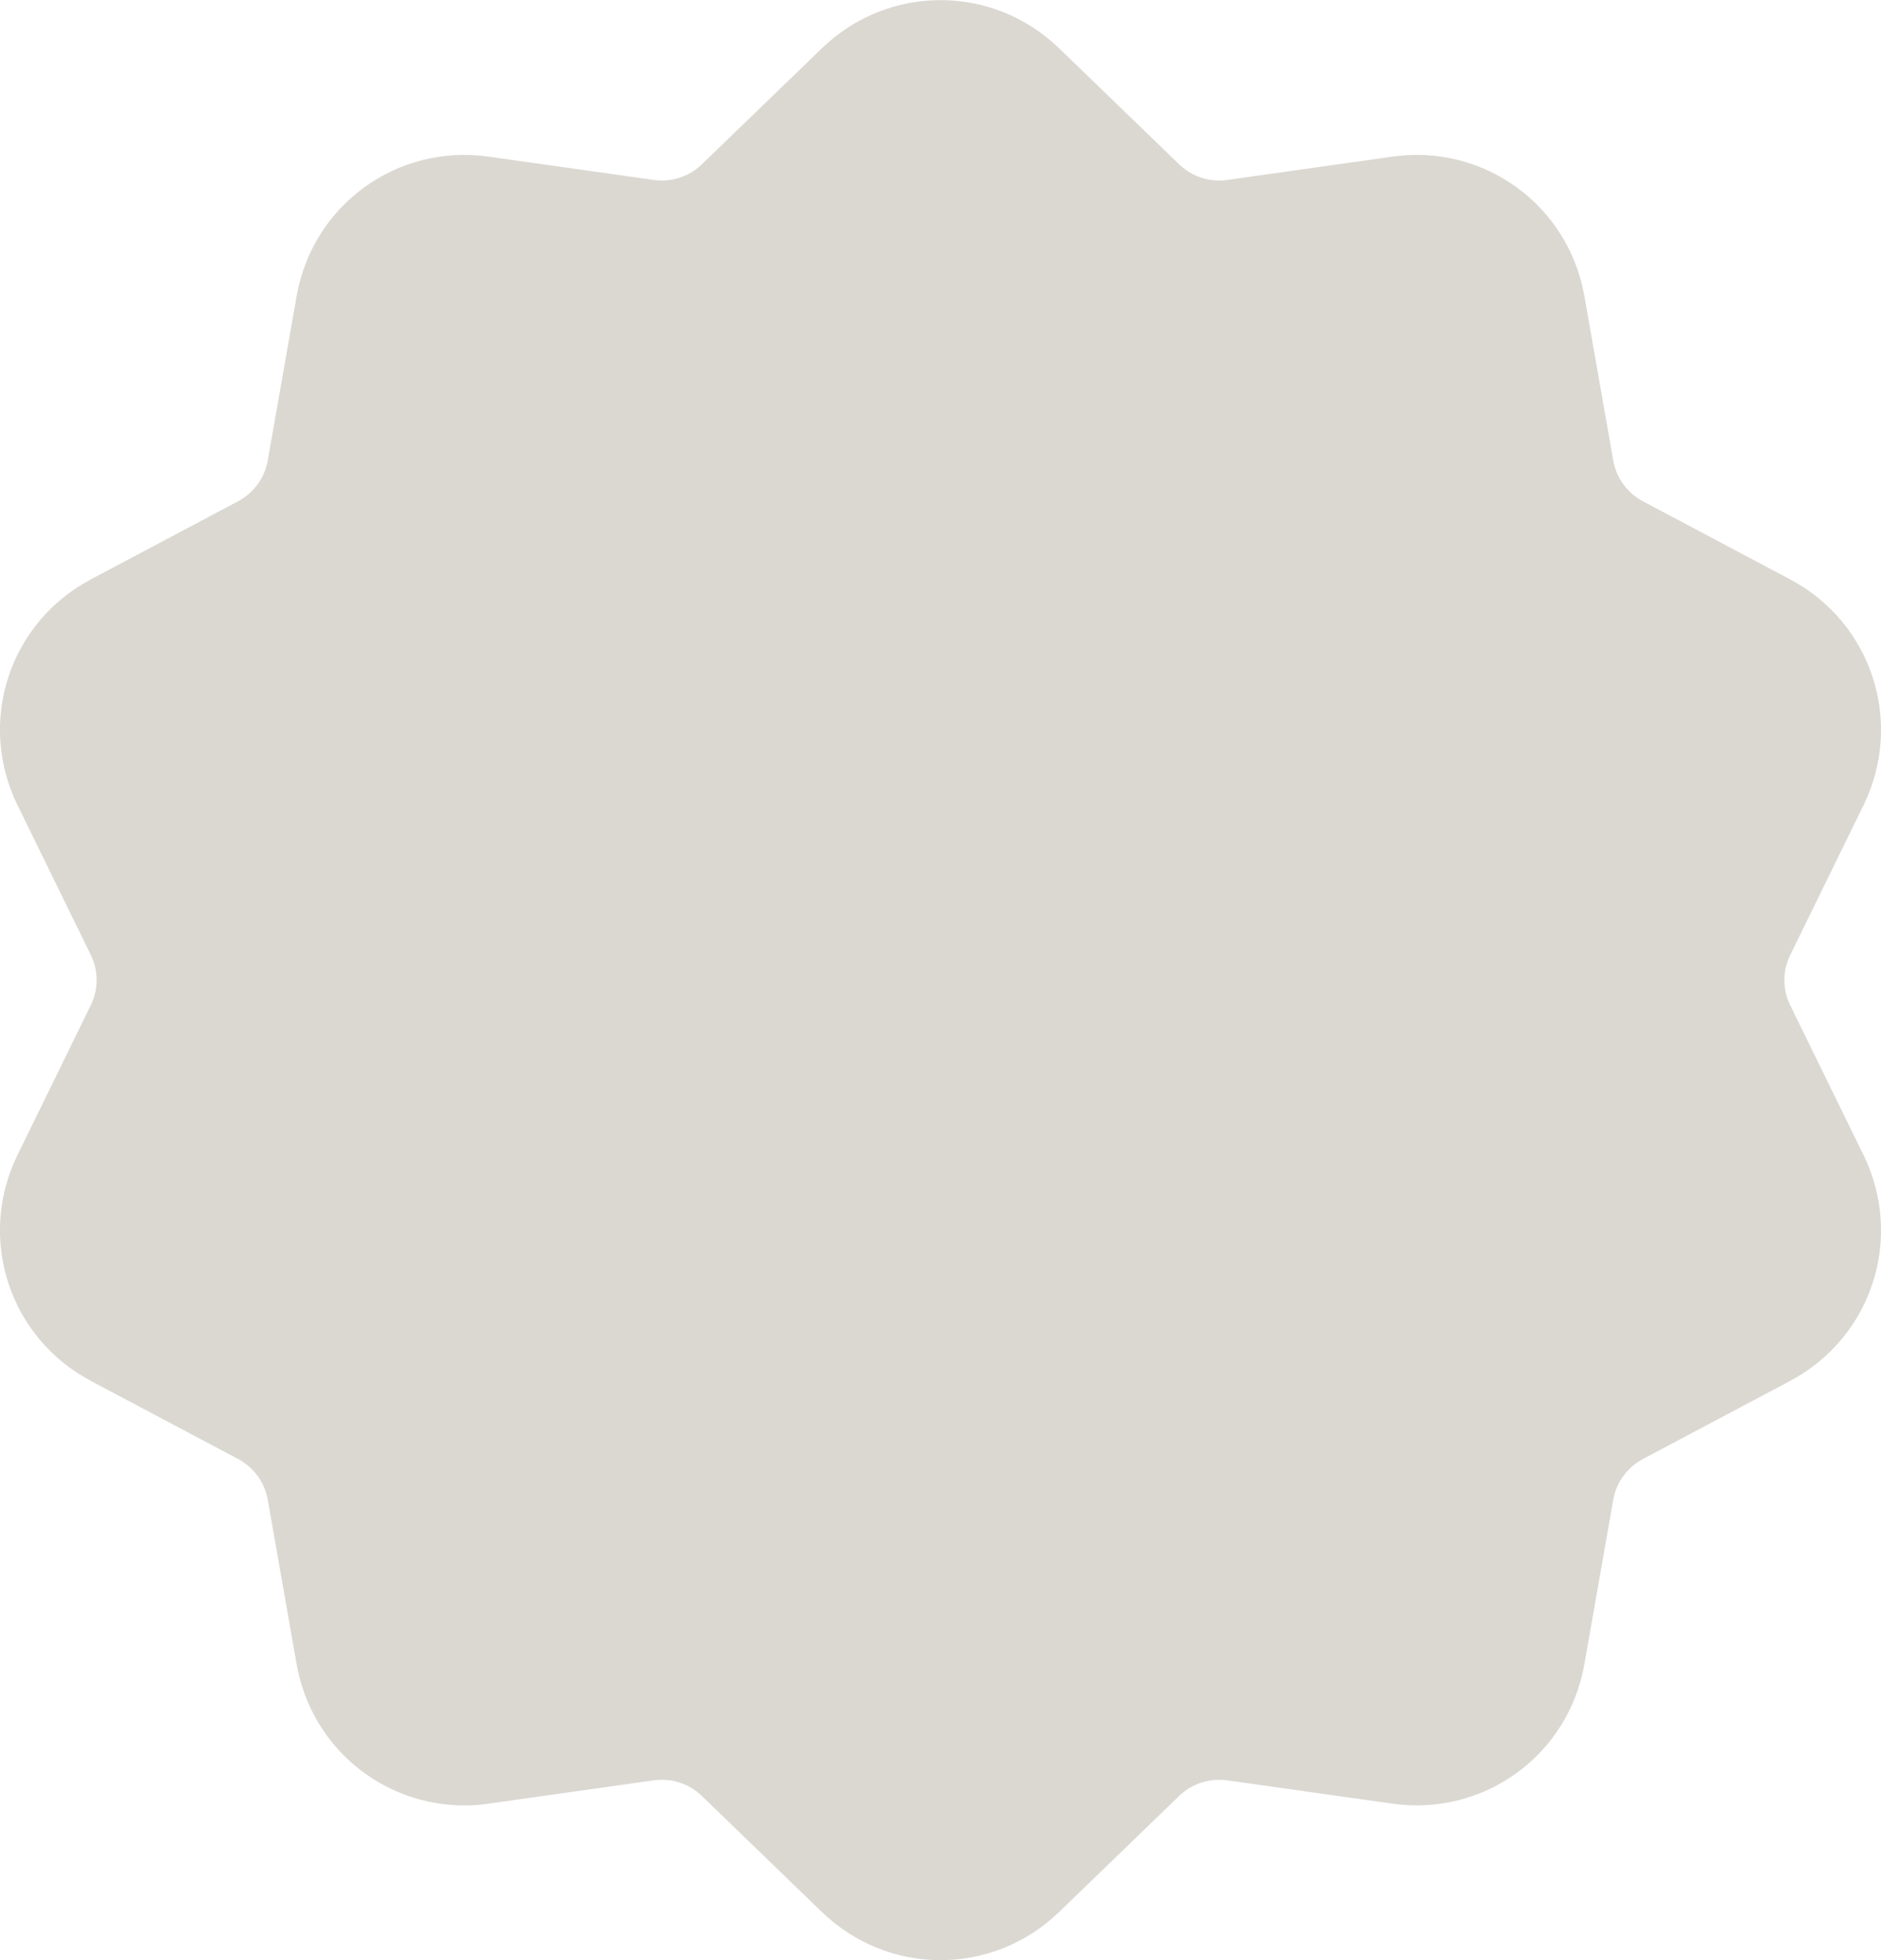 <?xml version="1.0" encoding="UTF-8"?>
<svg id="Layer_1" xmlns="http://www.w3.org/2000/svg" viewBox="0 0 147.08 153.28">
  <defs>
    <style>
      .cls-1 {
        fill: #dbd8d2;
      }
    </style>
  </defs>
  <path class="cls-1" d="M139.99,78.63c-.62-1.26-.62-2.71,0-3.97l5.72-11.69c3.18-6.51.66-14.27-5.74-17.67l-11.5-6.1c-1.24-.66-2.09-1.83-2.33-3.21l-2.25-12.82c-1.25-7.14-7.86-11.94-15.03-10.92l-12.89,1.82c-1.39.2-2.77-.25-3.78-1.23l-9.36-9.05c-5.21-5.04-13.37-5.04-18.58,0l-9.36,9.05c-1.01.98-2.39,1.42-3.78,1.23l-12.89-1.82c-7.18-1.02-13.78,3.78-15.03,10.92l-2.25,12.82c-.24,1.38-1.09,2.55-2.33,3.21l-11.5,6.1C.71,48.69-1.81,56.45,1.37,62.96l5.72,11.69c.62,1.26.62,2.71,0,3.97l-5.72,11.69c-3.18,6.51-.66,14.27,5.74,17.67l11.5,6.1c1.24.66,2.09,1.83,2.33,3.21l2.25,12.82c1.14,6.5,6.71,11.06,13.12,11.06.63,0,1.27-.04,1.91-.14l12.89-1.82c1.39-.2,2.77.25,3.78,1.23l9.36,9.05c2.61,2.52,5.95,3.78,9.29,3.78,3.34,0,6.69-1.26,9.29-3.78l9.36-9.05c1.01-.98,2.39-1.42,3.78-1.23l12.89,1.82c7.18,1.02,13.78-3.78,15.03-10.92l2.25-12.82c.24-1.38,1.09-2.55,2.33-3.21l11.5-6.1c6.4-3.4,8.92-11.16,5.74-17.67l-5.72-11.69Z"/>
</svg>